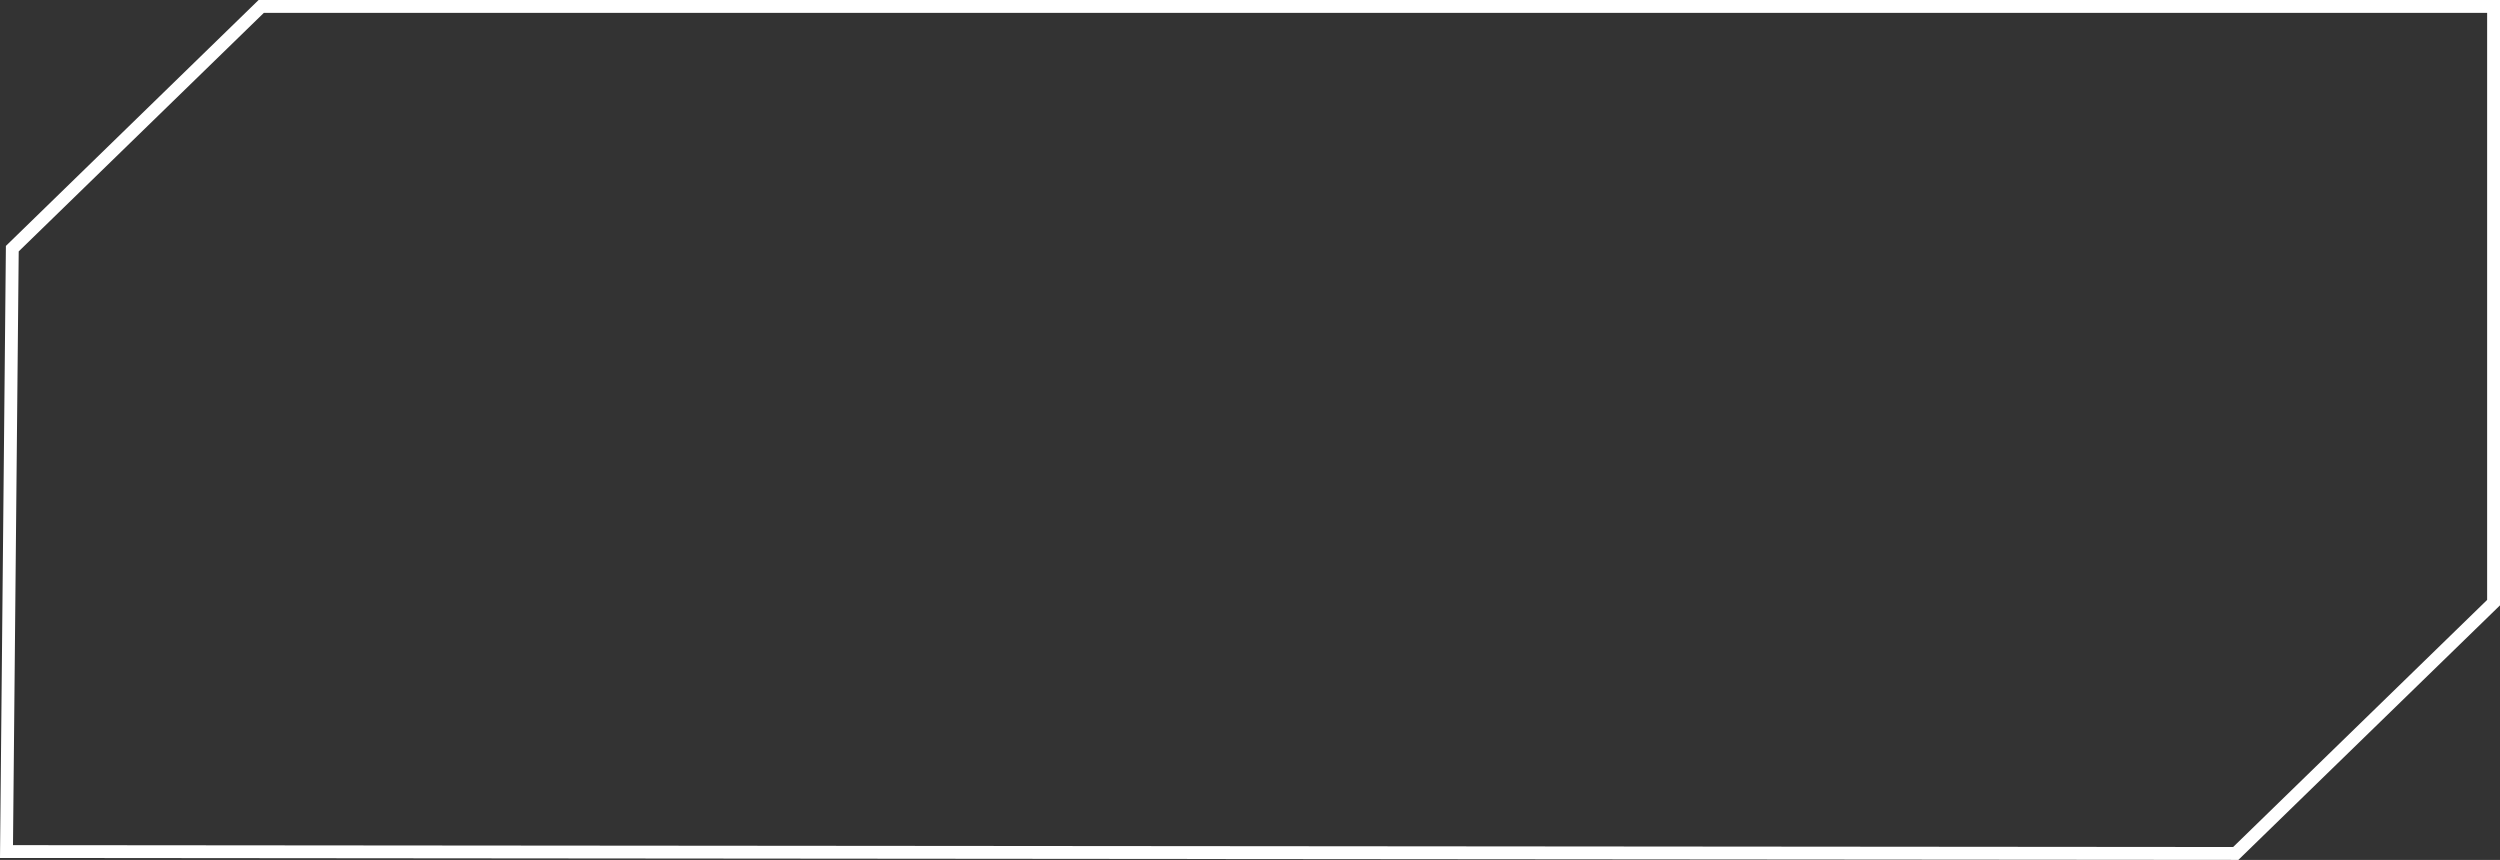 <svg xmlns="http://www.w3.org/2000/svg" width="97.147" height="33.415" viewBox="0 0 97.147 33.415">
  <rect x="0" y="0" width="97.147" height="33.415" fill="#333333" stroke="none"/>
  <g id="パス_4" data-name="パス 4" fill="none">
    <path d="M.229,9.556,10.049,0h87.1V23.523L86.98,33.415,0,33.34Z" stroke="none"/>
    <path d="M 10.253 0.5 L 0.727 9.769 L 0.505 32.841 L 86.777 32.914 L 96.647 23.312 L 96.647 0.5 L 10.253 0.5 M 10.049 3.814697265625e-06 L 97.147 3.814697265625e-06 L 97.147 23.523 L 86.98 33.415 L 0 33.34 L 0.229 9.556 L 10.049 3.814697265625e-06 Z" stroke="none" fill="#fff"/>
  </g>
</svg>
